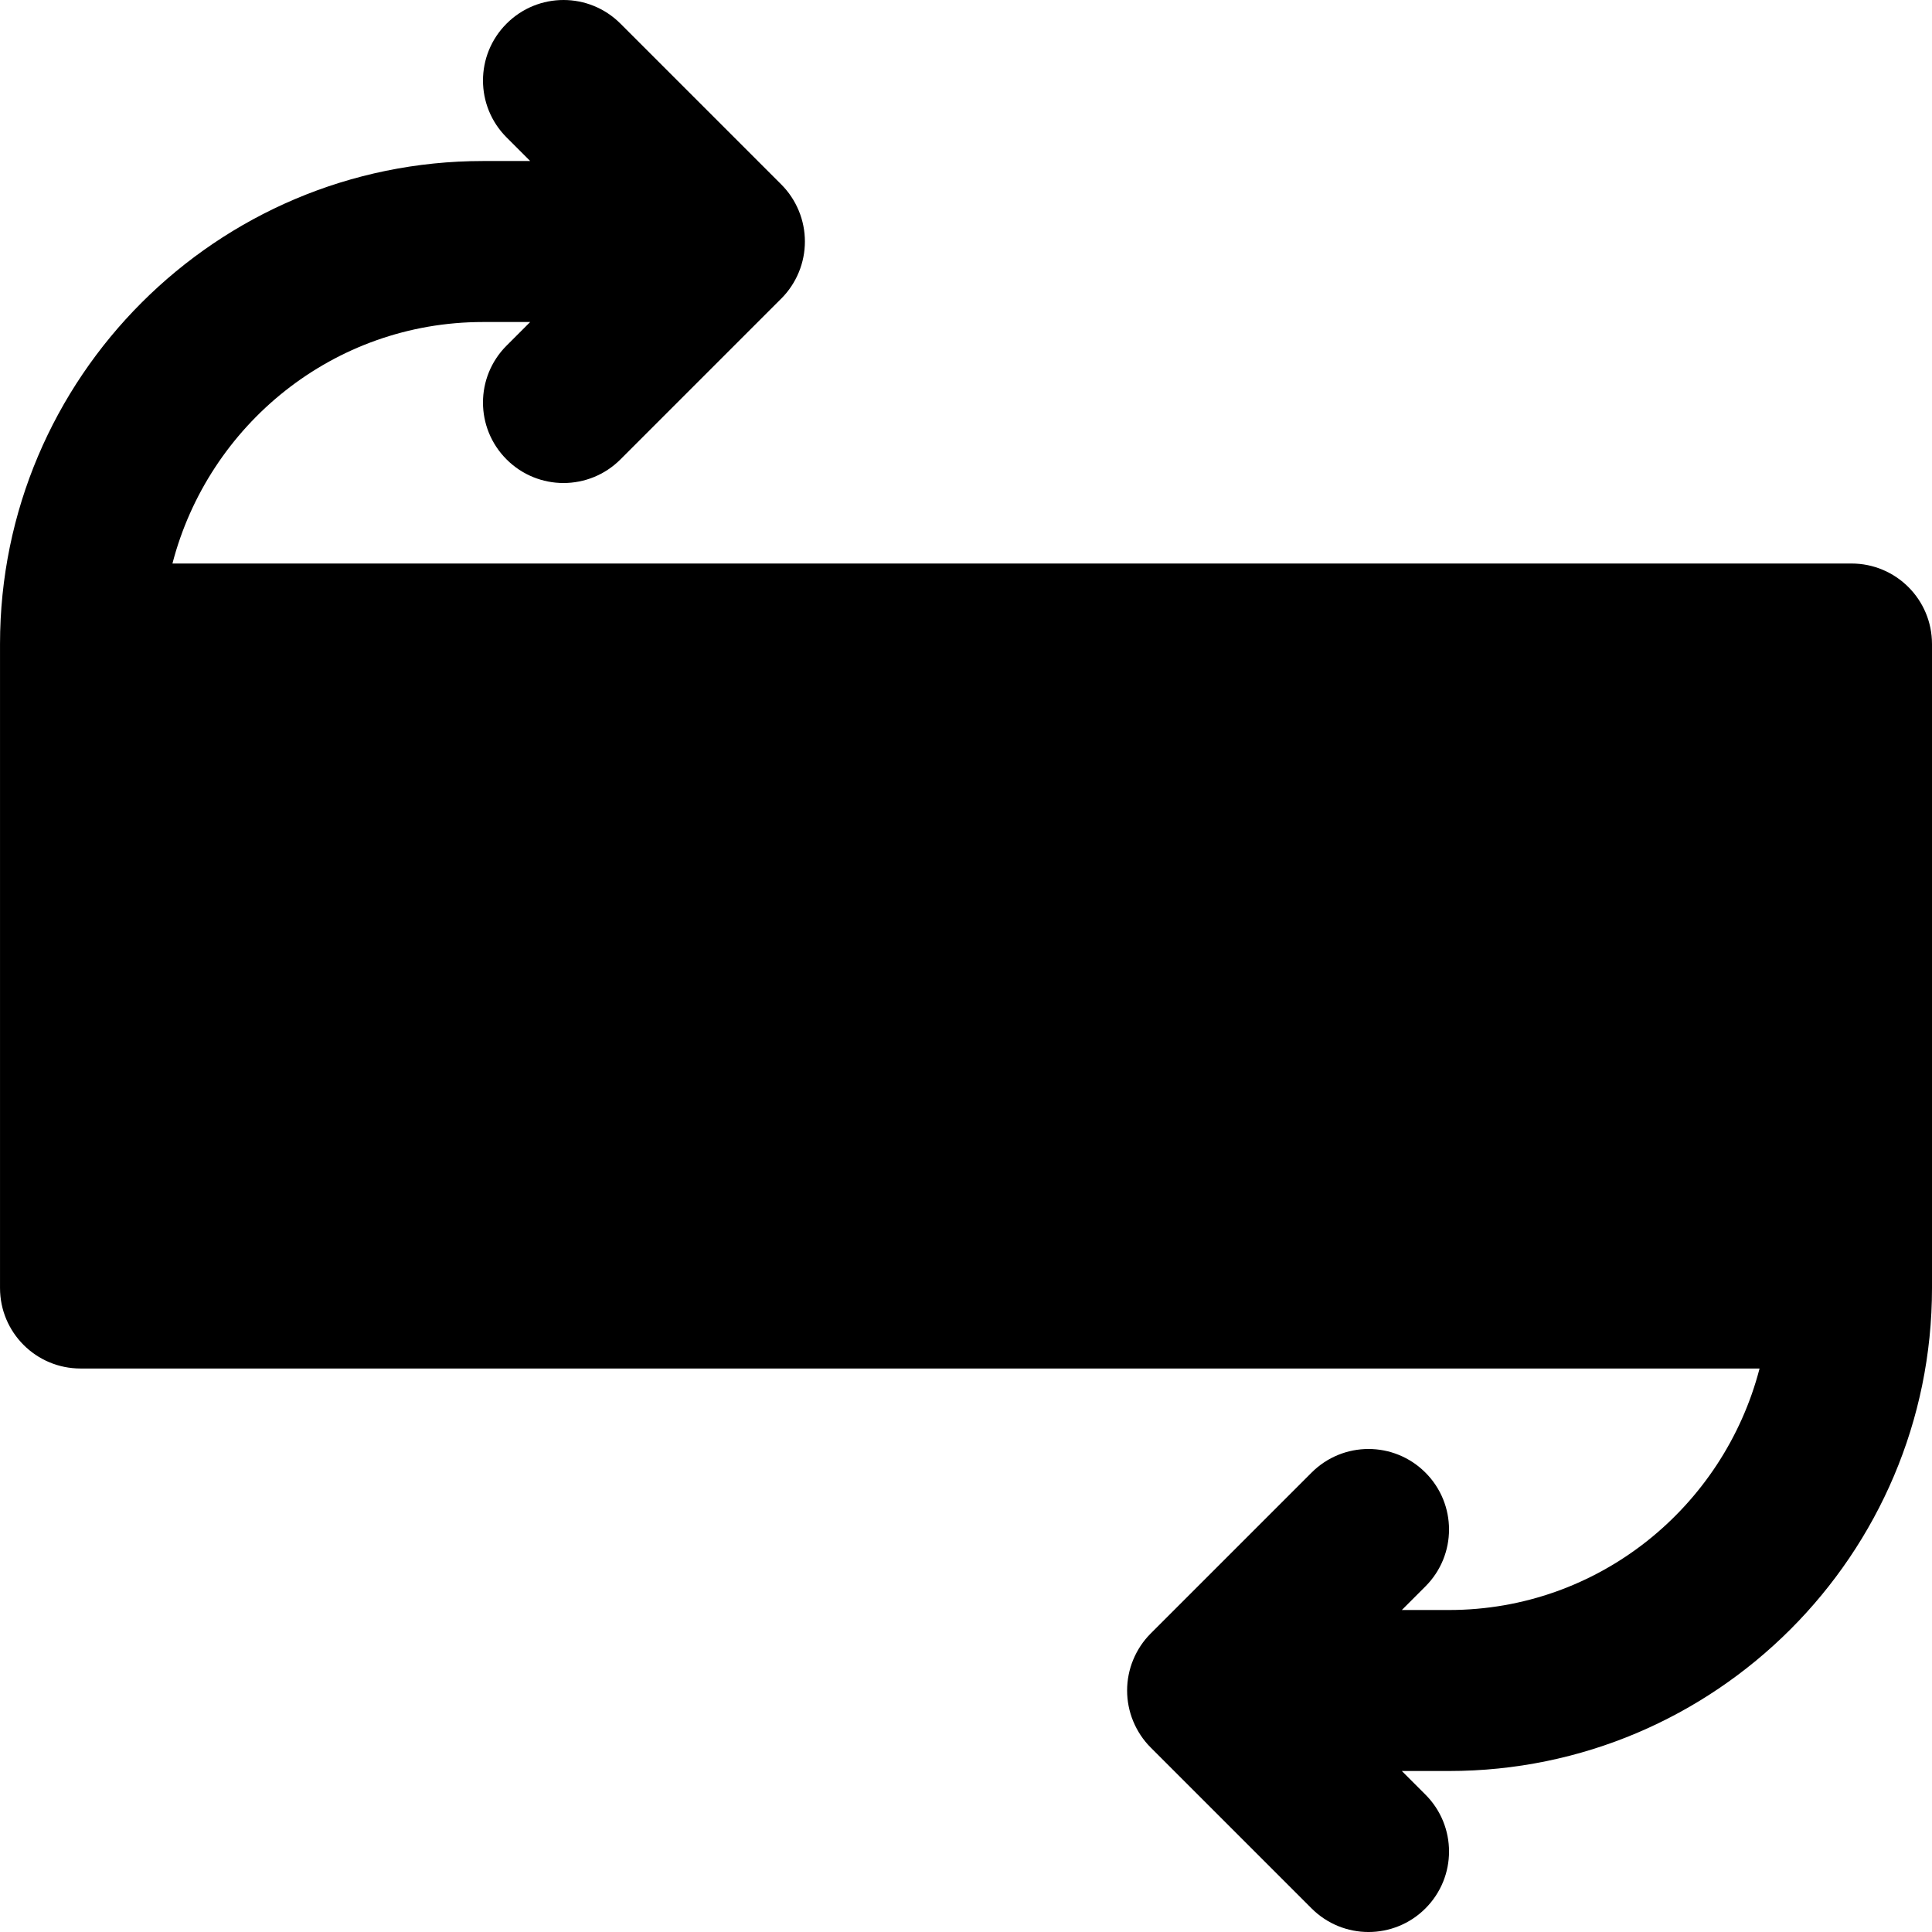<?xml version="1.0" encoding="iso-8859-1"?>
<!-- Generator: Adobe Illustrator 19.0.0, SVG Export Plug-In . SVG Version: 6.00 Build 0)  -->
<svg version="1.1" id="Layer_1" xmlns="http://www.w3.org/2000/svg" xmlns:xlink="http://www.w3.org/1999/xlink" x="0px" y="0px"
	 viewBox="0 0 512.005 512.005" style="enable-background:new 0 0 512.005 512.005;" xml:space="preserve">
<g>
	<g>
		<path d="M490.669,149.339H45.699c9.536-36.693,42.645-64,82.304-64h12.501l-6.251,6.251c-8.341,8.341-8.341,21.824,0,30.165
			c4.16,4.16,9.621,6.251,15.083,6.251c5.461,0,10.923-2.091,15.083-6.251l42.645-42.645c1.984-1.984,3.541-4.331,4.629-6.955
			c2.155-5.205,2.155-11.093,0-16.299c-1.088-2.624-2.645-4.971-4.629-6.955L164.419,6.256c-8.341-8.341-21.824-8.341-30.165,0
			s-8.341,21.824,0,30.165l6.251,6.251h-12.501c-70.592,0-128,57.408-128,128v170.667c0,11.776,9.536,21.333,21.333,21.333h444.971
			c-9.536,36.693-42.645,64-82.304,64h-12.501l6.251-6.251c8.341-8.341,8.341-21.824,0-30.165c-8.341-8.341-21.824-8.341-30.165,0
			l-42.645,42.645c-1.984,1.984-3.541,4.331-4.629,6.955c-2.155,5.205-2.155,11.093,0,16.299c1.088,2.624,2.645,4.971,4.629,6.955
			l42.645,42.645c4.16,4.16,9.621,6.251,15.083,6.251s10.923-2.091,15.083-6.251c8.341-8.341,8.341-21.824,0-30.165l-6.251-6.251
			h12.501c70.592,0,128-57.408,128-128V170.672C512.003,158.896,502.467,149.339,490.669,149.339z"/>
	</g>
</g>
<g>
</g>
<g>
</g>
<g>
</g>
<g>
</g>
<g>
</g>
<g>
</g>
<g>
</g>
<g>
</g>
<g>
</g>
<g>
</g>
<g>
</g>
<g>
</g>
<g>
</g>
<g>
</g>
<g>
</g>
</svg>
